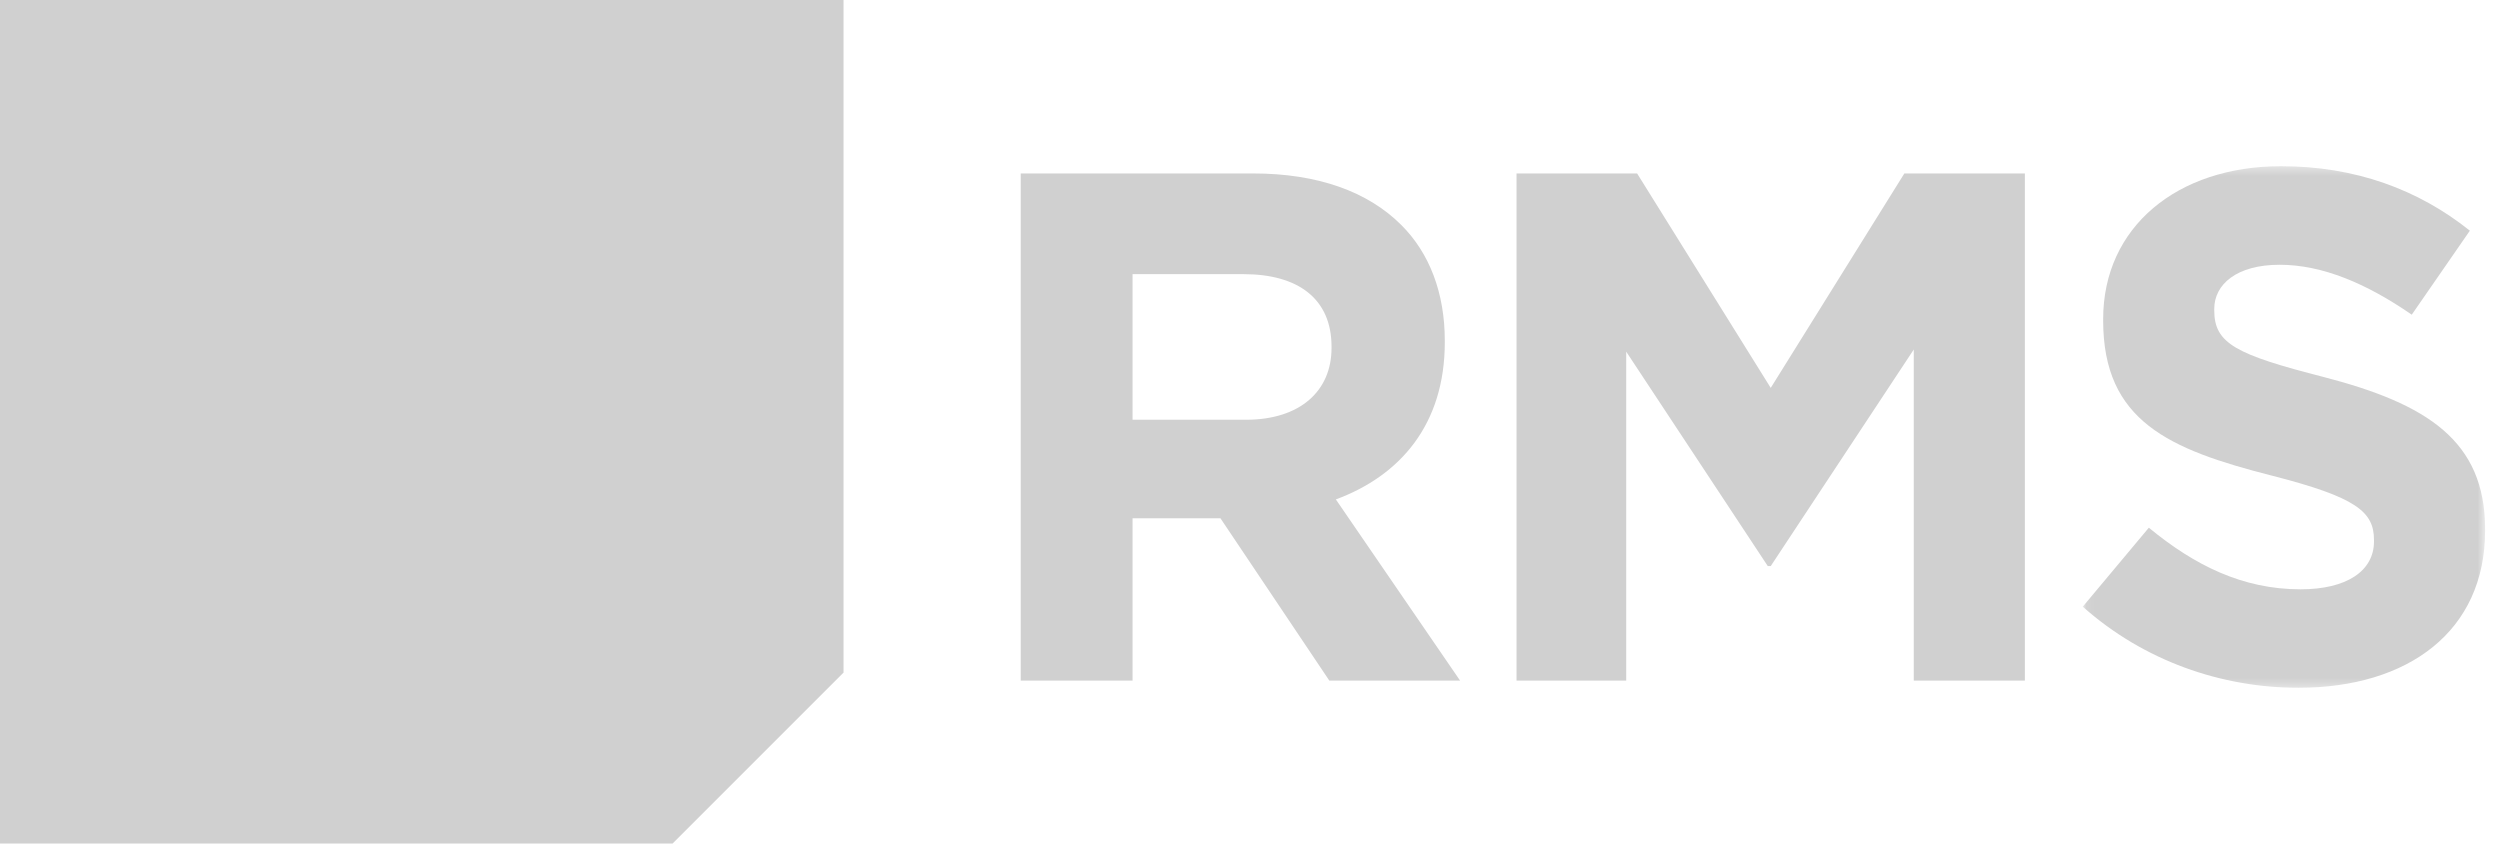 <svg width="294" height="100" xmlns="http://www.w3.org/2000/svg" xmlns:xlink="http://www.w3.org/1999/xlink">
  <defs>
    <path id="a" d="M.076.346H47.39v61.337H.076z"/>
  </defs>
  <g fill="none" fill-rule="evenodd">
    <path fill="#d0d0d0" d="M0 0v99.2h79.096L99.2 79.097V0zM146.512 49.364c6.404 0 10.076-3.405 10.076-8.434v-.169c0-5.622-3.93-8.52-10.333-8.52h-13.067v17.123h13.324zm-26.476-28.966h27.327c7.602 0 13.493 2.134 17.418 6.05 3.335 3.32 5.127 8.009 5.127 13.63v.171c0 9.627-5.211 15.675-12.812 18.483l14.608 21.304h-15.378l-12.803-19.089h-10.335v19.089h-13.152V20.398zM178.345 20.398h14.18l15.713 25.218 15.714-25.218h14.172v59.638H225.06V41.101l-16.823 25.471h-.346l-16.648-25.216v38.68h-12.899z"/>
    <g transform="translate(244.857 19.2)">
      <mask id="b" fill="#d0d0d0">
        <use xlink:href="#a"/>
      </mask>
      <path d="M.076 52.146l7.77-9.287c5.388 4.43 11.018 7.245 17.852 7.245 5.38 0 8.626-2.134 8.626-5.629v-.172c0-3.318-2.053-5.024-12.045-7.578-12.038-3.068-19.804-6.39-19.804-18.235v-.169C2.475 7.503 11.18.346 23.396.346c8.706 0 16.136 2.73 22.203 7.582l-6.834 9.88c-5.297-3.661-10.504-5.872-15.542-5.872s-7.685 2.3-7.685 5.198v.162c0 3.92 2.563 5.2 12.896 7.848 12.127 3.15 18.957 7.488 18.957 17.88v.174c0 11.846-9.052 18.485-21.95 18.485-9.048 0-18.185-3.151-25.365-9.537" fill="#d0d0d0" mask="url(#b)"/>
    </g>
  </g>
</svg>
